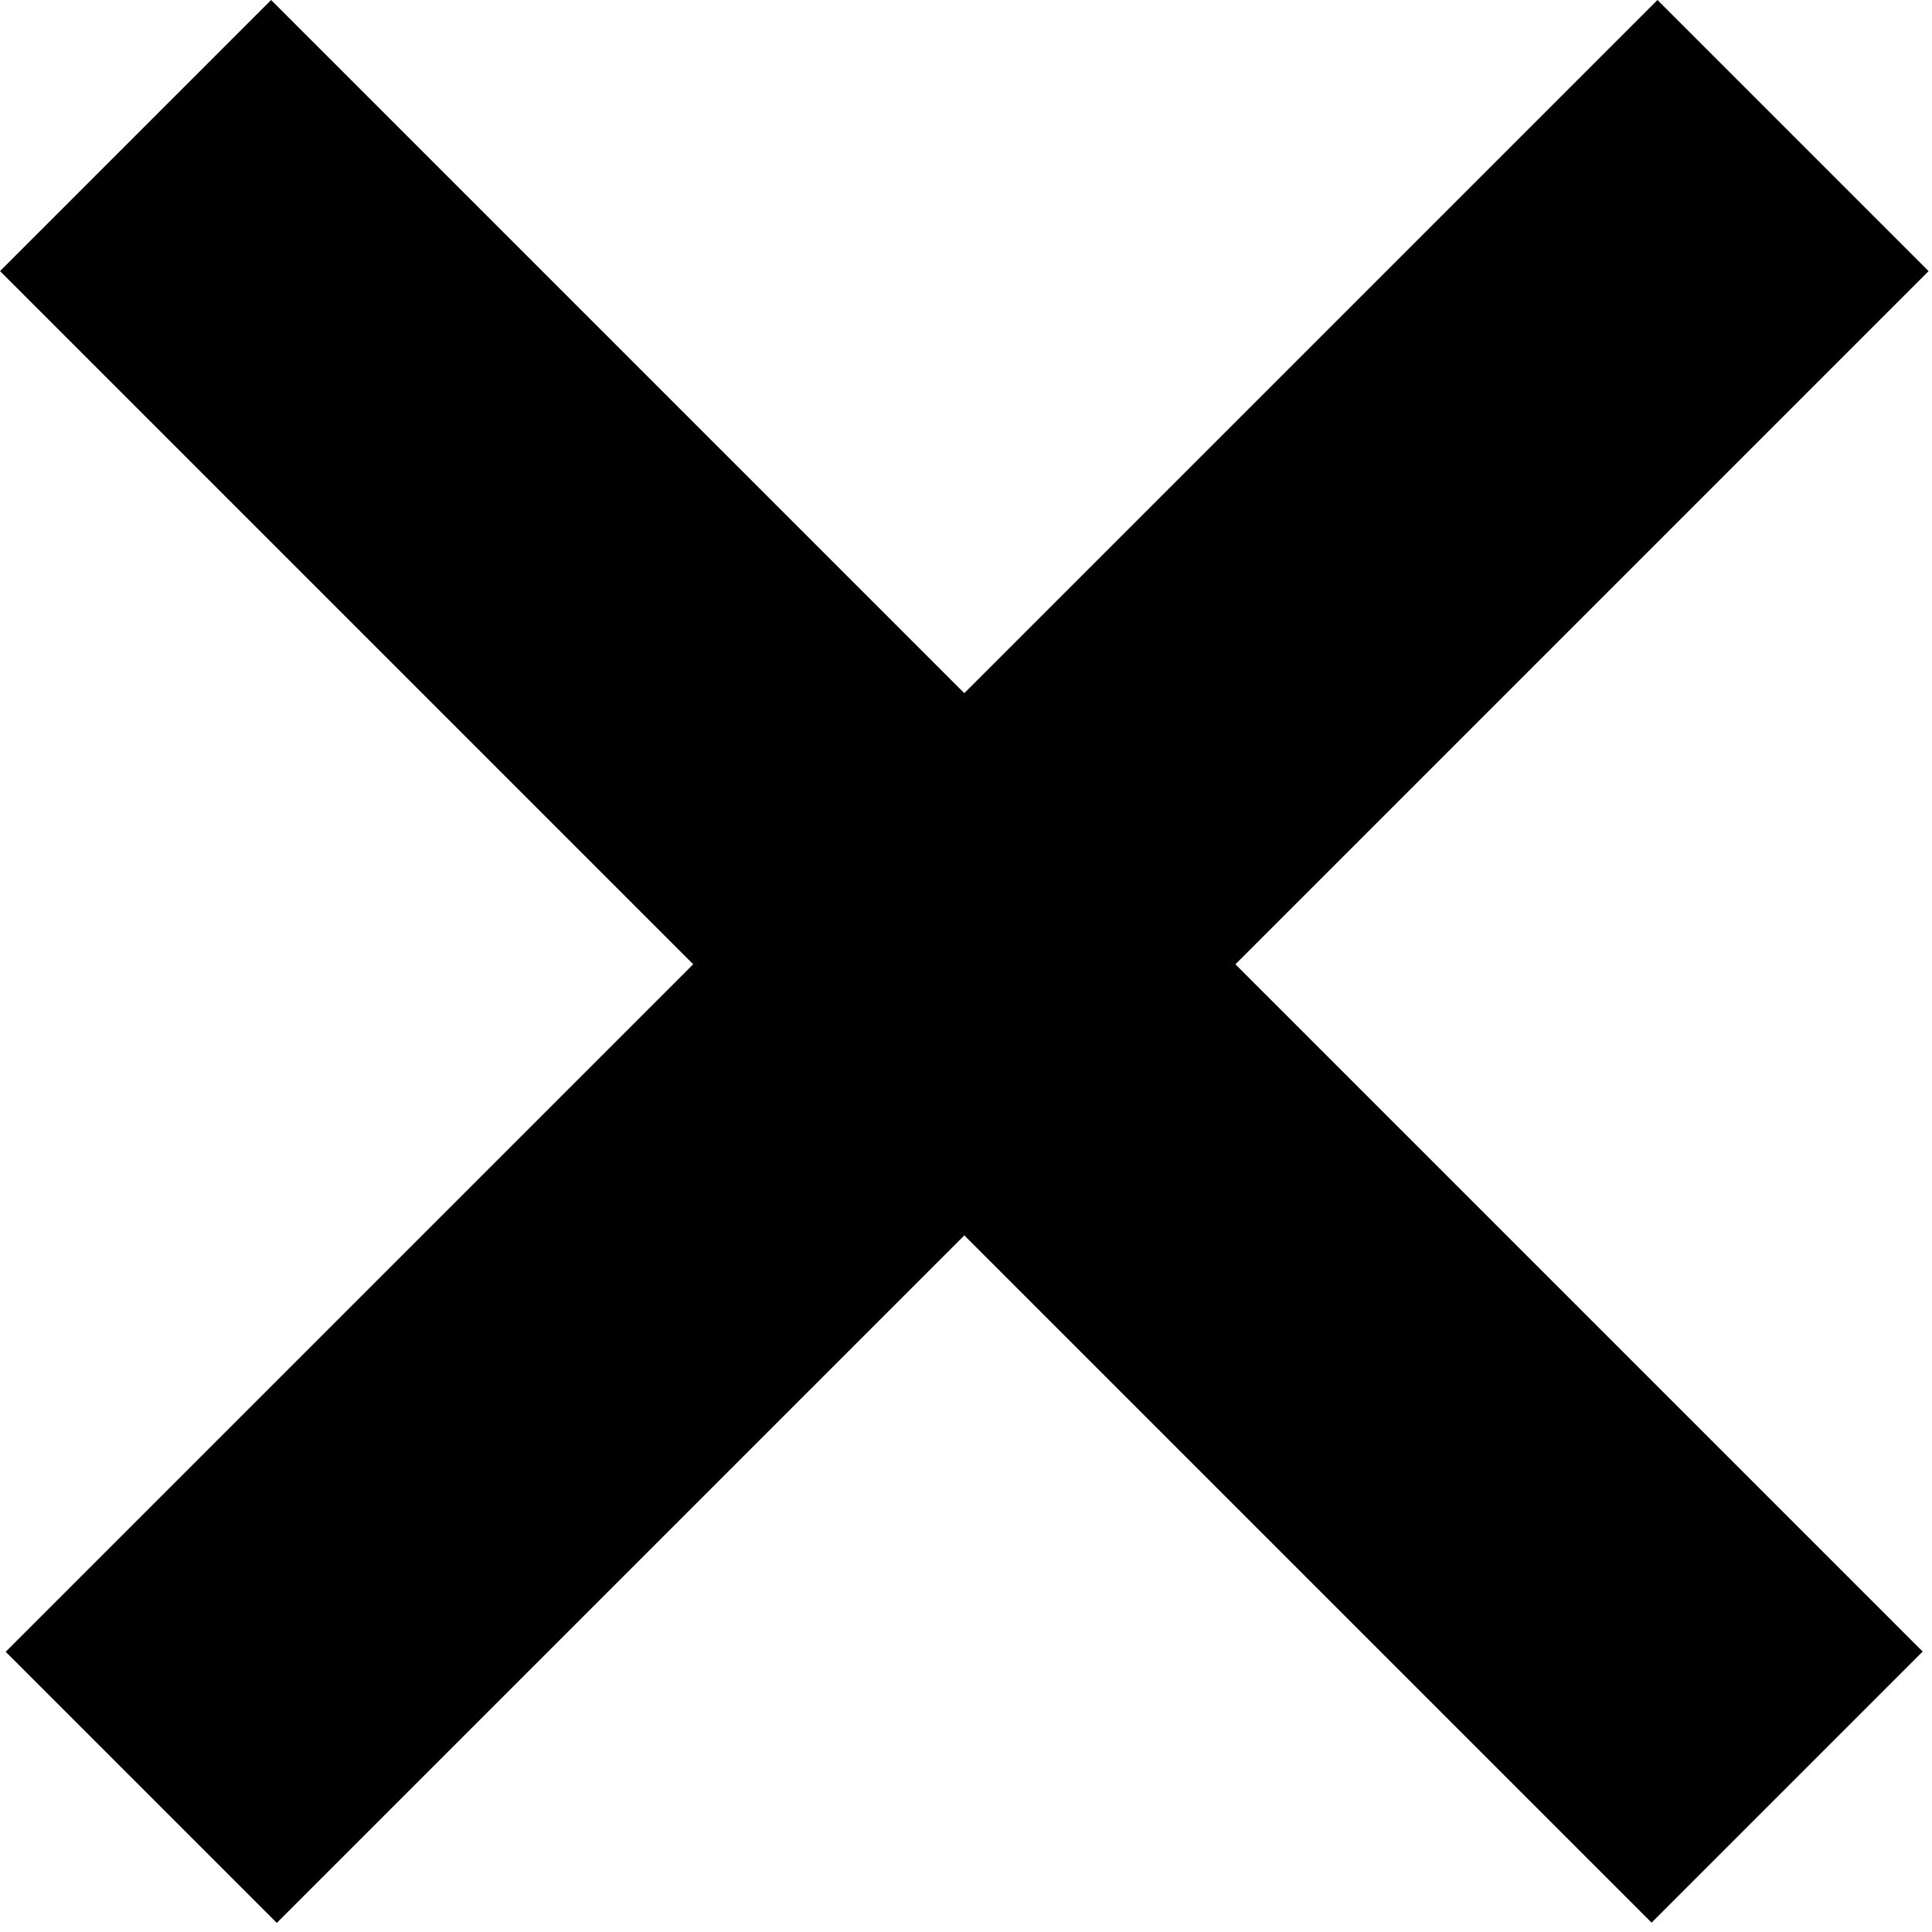 <svg width="131" height="131" viewBox="0 0 131 131" fill="none" xmlns="http://www.w3.org/2000/svg">
<line x1="121.577" y1="9.192" x2="9.577" y2="121.192" stroke="black" stroke-width="26"/>
<line y1="-13" x2="158.392" y2="-13" transform="matrix(0.707 0.707 0.707 -0.707 18.385 0)" stroke="black" stroke-width="26"/>
</svg>
